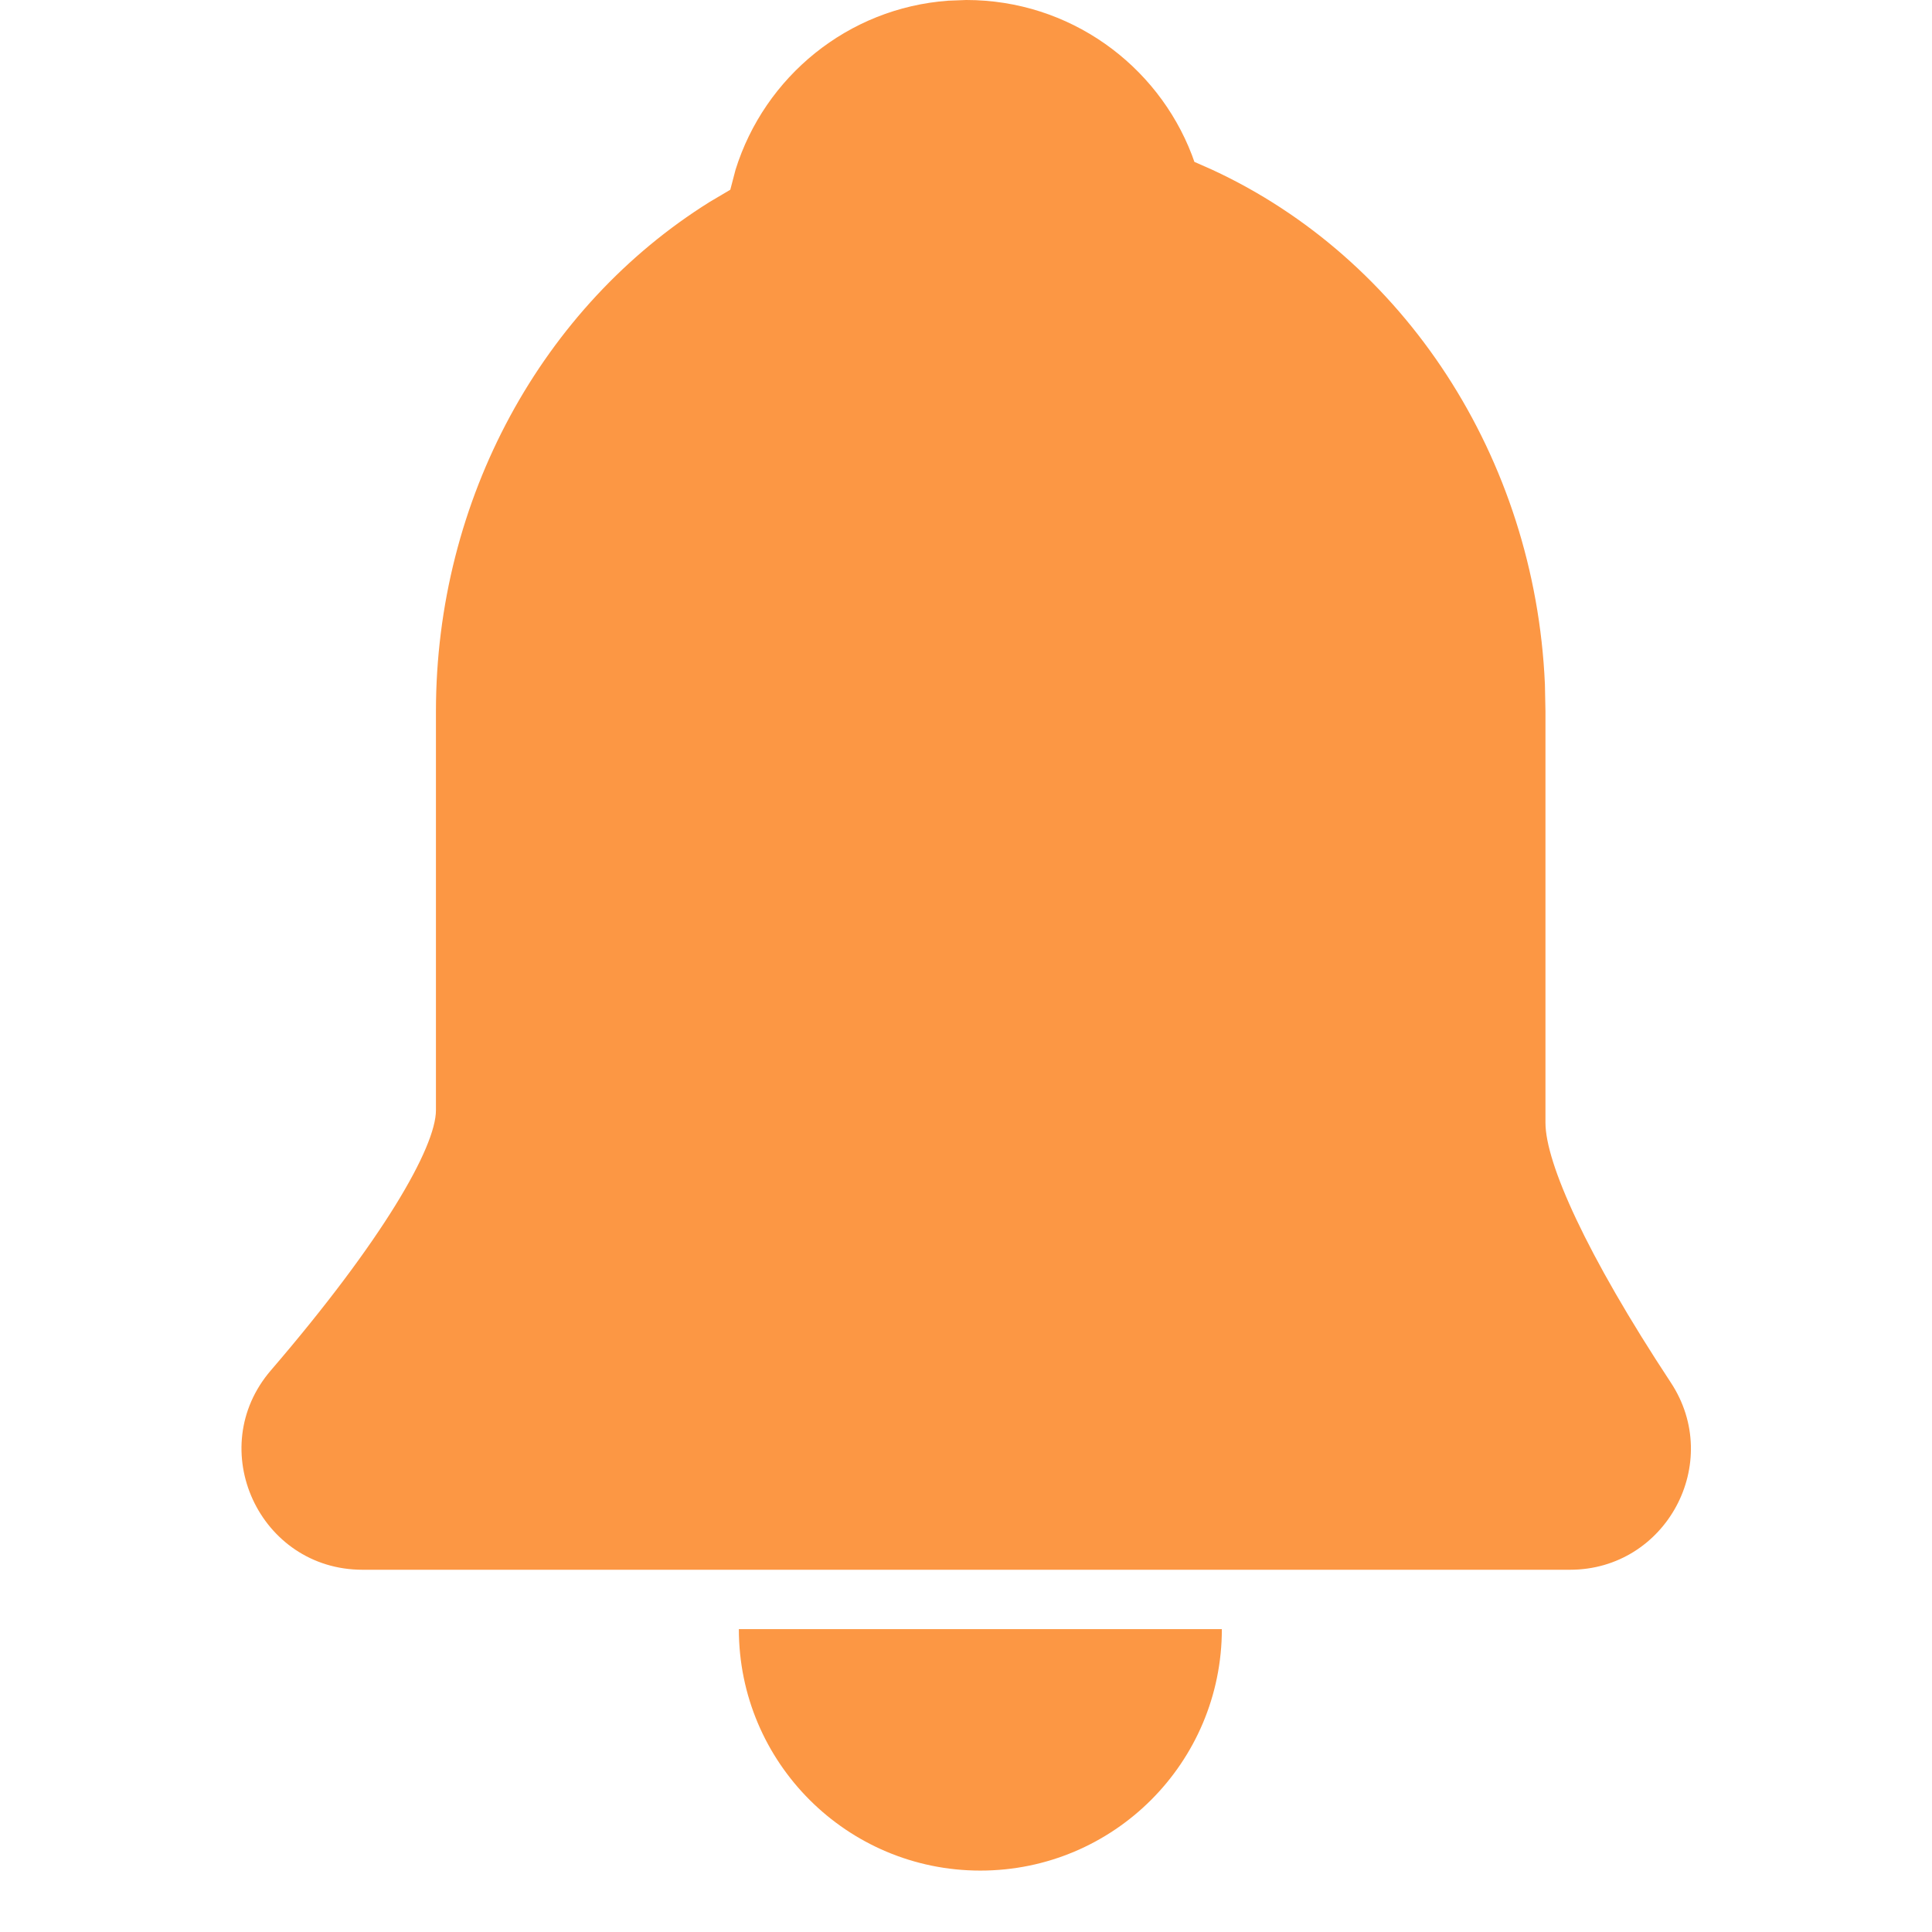 <svg width="14" height="14" viewBox="0 0 14 14" fill="none" xmlns="http://www.w3.org/2000/svg">
<g id="icon/my/menu/07">
<path id="&#229;&#189;&#162;&#231;&#138;&#182;&#231;&#187;&#147;&#229;&#144;&#136;" fill-rule="evenodd" clip-rule="evenodd" d="M5.33 1.23C5.54 0.557 6.143 0.058 6.871 0.005L7.002 0C7.749 0 8.386 0.468 8.637 1.123L8.655 1.173L8.784 1.23C10.173 1.872 11.123 3.312 11.195 4.958L11.199 5.156V8.136C11.199 8.426 11.494 9.088 12.107 10.018C12.491 10.6 12.073 11.375 11.377 11.375H2.627C1.879 11.375 1.475 10.497 1.963 9.93C2.771 8.99 3.159 8.314 3.159 8.045V5.156C3.159 3.614 3.932 2.219 5.143 1.463L5.292 1.375L5.33 1.23ZM7.104 13.555C6.138 13.555 5.354 12.772 5.354 11.805H8.854C8.854 12.772 8.071 13.555 7.104 13.555Z" fill="#FC9744"/>
</g>
</svg>

